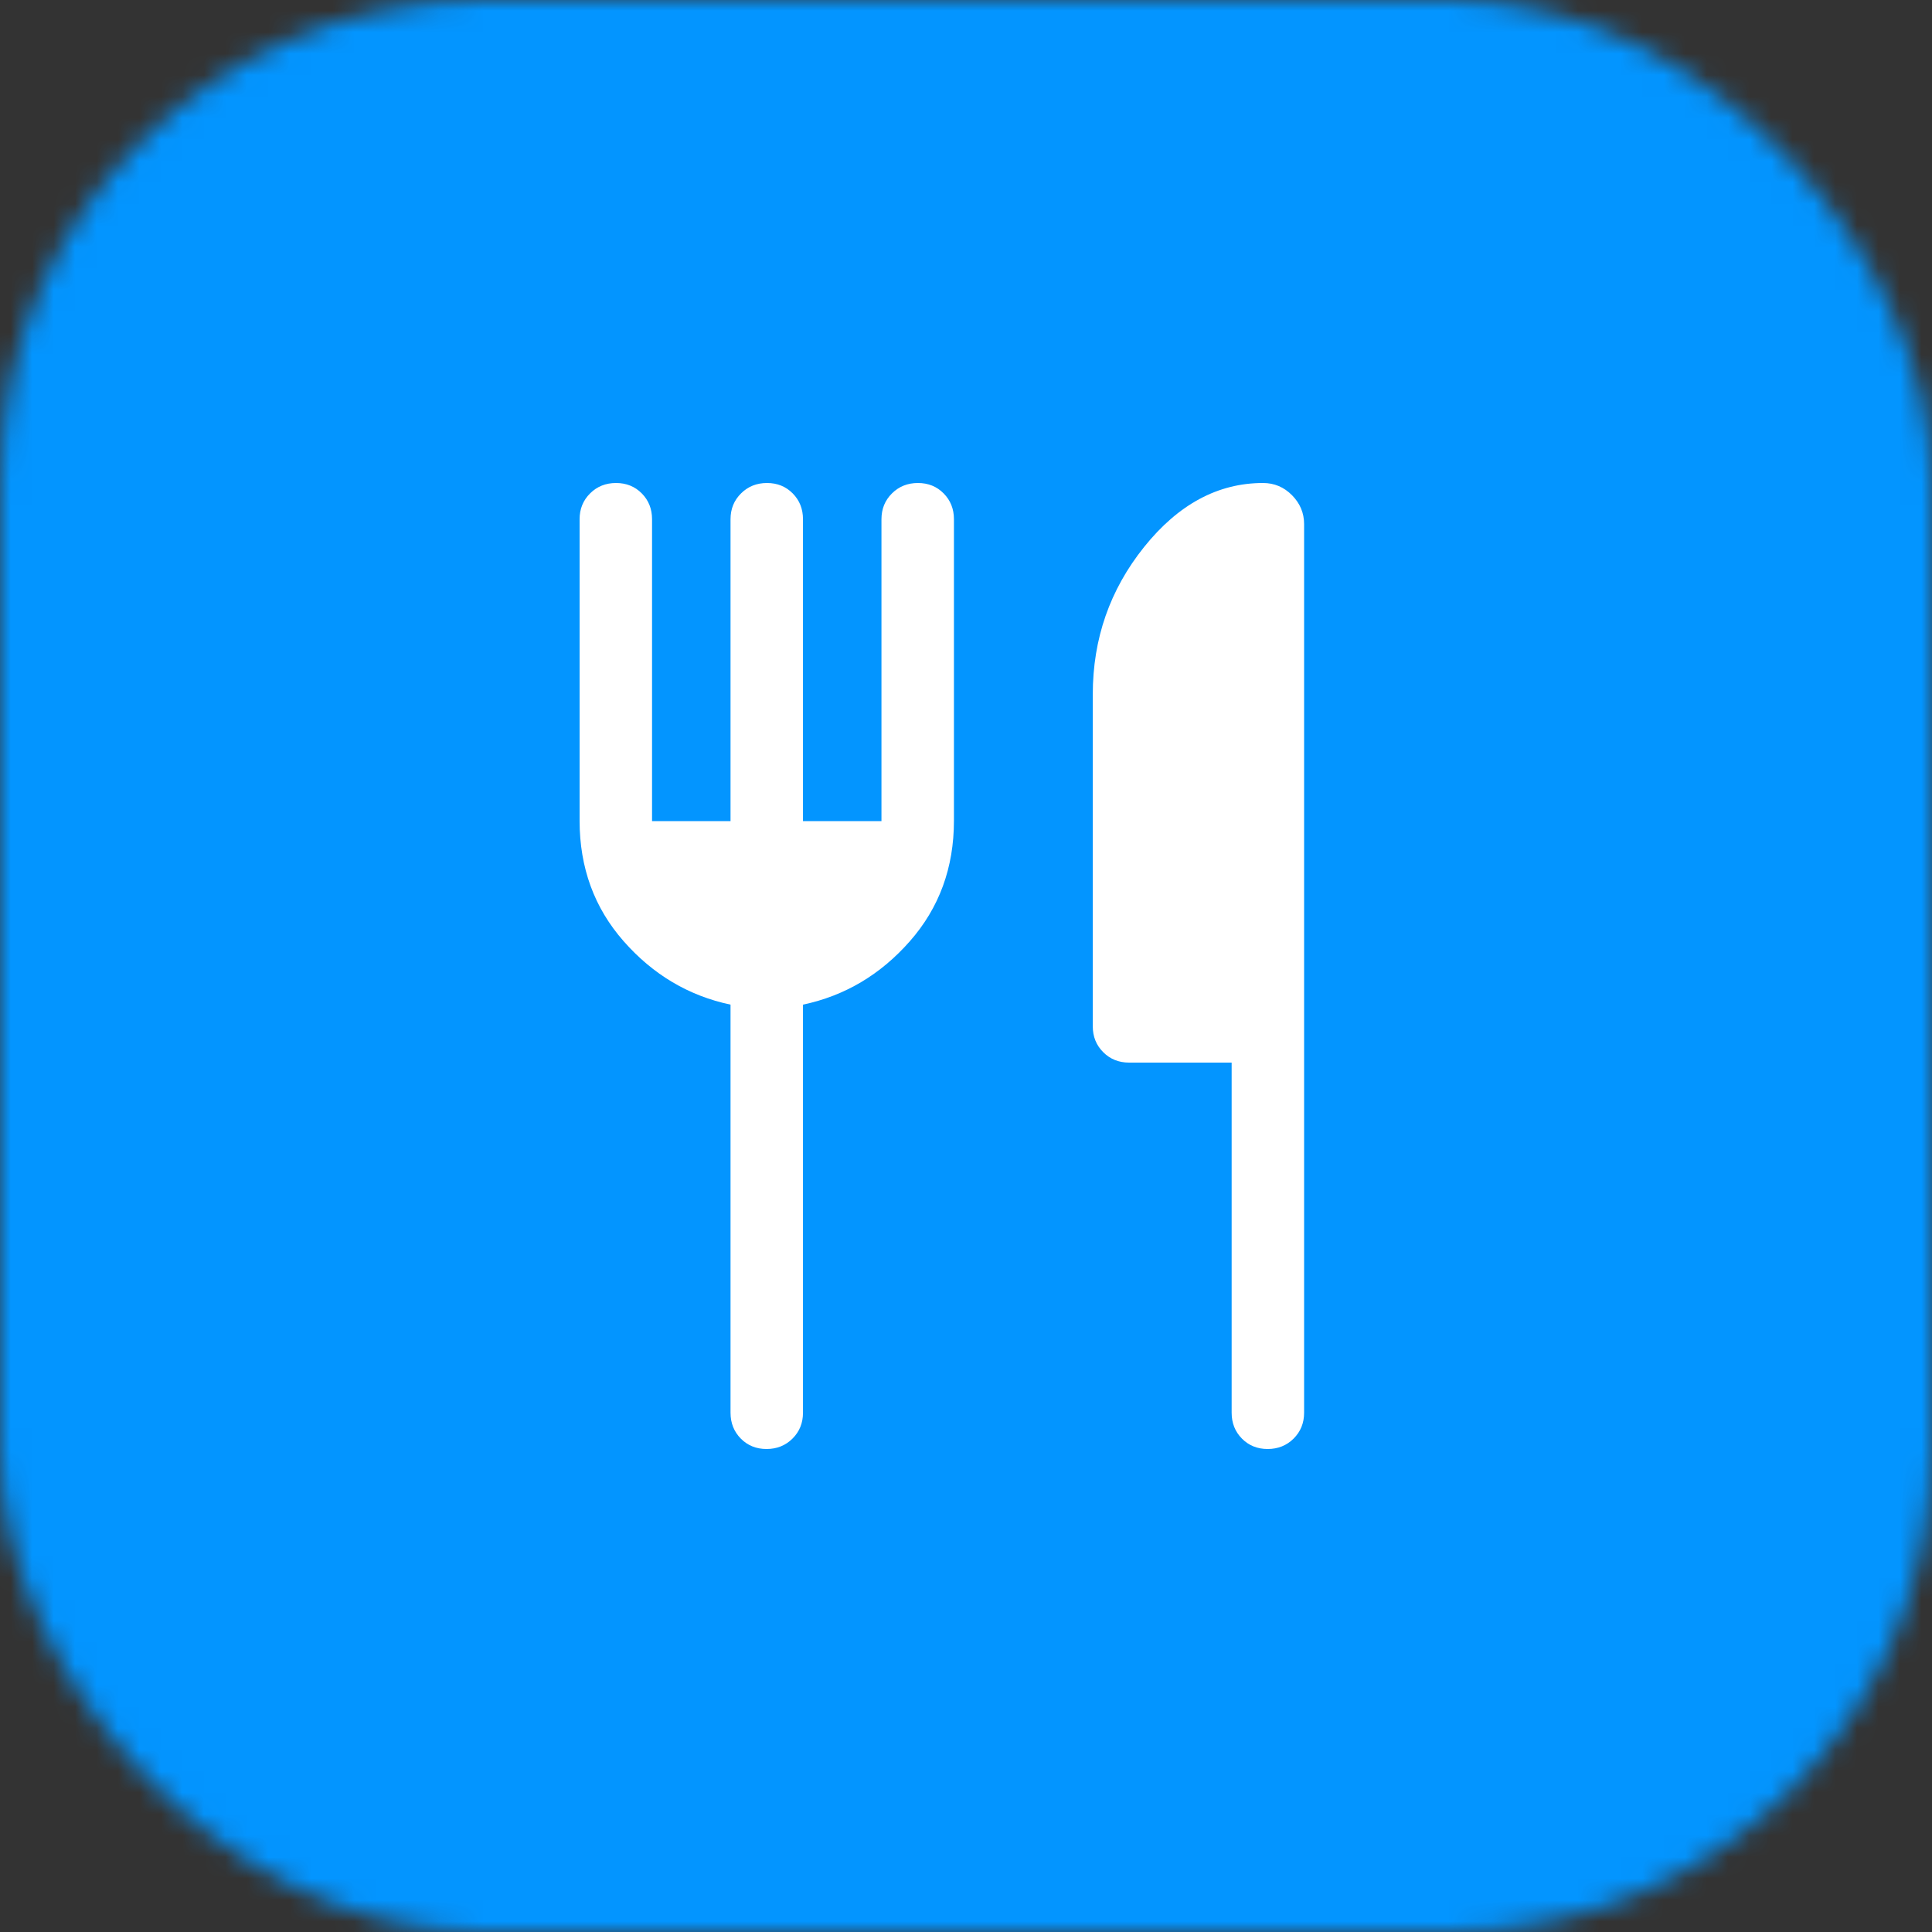 <?xml version="1.0" encoding="UTF-8"?>
<svg xmlns="http://www.w3.org/2000/svg" width="90" height="90" viewBox="0 0 90 90" fill="none">
  <rect x="0" y="0" width="90" height="90" fill="#333333" stroke="none"/>
  <mask id="mask0_2_56" style="mask-type:alpha" maskUnits="userSpaceOnUse" x="0" y="0" width="90" height="90">
    <rect width="90" height="90" rx="22.5" fill="#FF0080"></rect>
  </mask>
  <g mask="url(#mask0_2_56)">
    <rect width="90" height="90" fill="#0395FF"></rect>
    <path d="M34.031 38.25V24.188C34.031 23.709 34.194 23.308 34.52 22.985C34.845 22.662 35.248 22.5 35.729 22.5C36.21 22.5 36.609 22.662 36.928 22.985C37.247 23.308 37.406 23.709 37.406 24.188V38.25H41.062V24.188C41.062 23.709 41.225 23.308 41.551 22.985C41.876 22.662 42.279 22.5 42.76 22.5C43.241 22.5 43.641 22.662 43.959 22.985C44.278 23.308 44.438 23.709 44.438 24.188V38.235C44.438 40.42 43.753 42.291 42.384 43.847C41.016 45.403 39.356 46.388 37.406 46.8V65.812C37.406 66.291 37.243 66.691 36.918 67.015C36.593 67.338 36.19 67.5 35.709 67.5C35.228 67.5 34.828 67.338 34.509 67.015C34.191 66.691 34.031 66.291 34.031 65.812V46.8C32.081 46.388 30.422 45.403 29.053 43.847C27.684 42.291 27 40.42 27 38.235V24.188C27 23.709 27.163 23.308 27.488 22.985C27.813 22.662 28.216 22.5 28.698 22.5C29.178 22.5 29.578 22.662 29.897 22.985C30.216 23.308 30.375 23.709 30.375 24.188V38.25H34.031ZM57.375 49.5H52.594C52.116 49.5 51.715 49.338 51.392 49.015C51.068 48.691 50.906 48.291 50.906 47.812V32.344C50.906 29.756 51.703 27.469 53.297 25.481C54.891 23.494 56.737 22.5 58.837 22.5C59.362 22.5 59.812 22.69 60.188 23.07C60.562 23.45 60.75 23.897 60.75 24.413V65.812C60.75 66.291 60.587 66.691 60.262 67.015C59.937 67.338 59.533 67.5 59.052 67.5C58.572 67.5 58.172 67.338 57.853 67.015C57.534 66.691 57.375 66.291 57.375 65.812V49.5Z" fill="white"></path>
  </g>
</svg>
